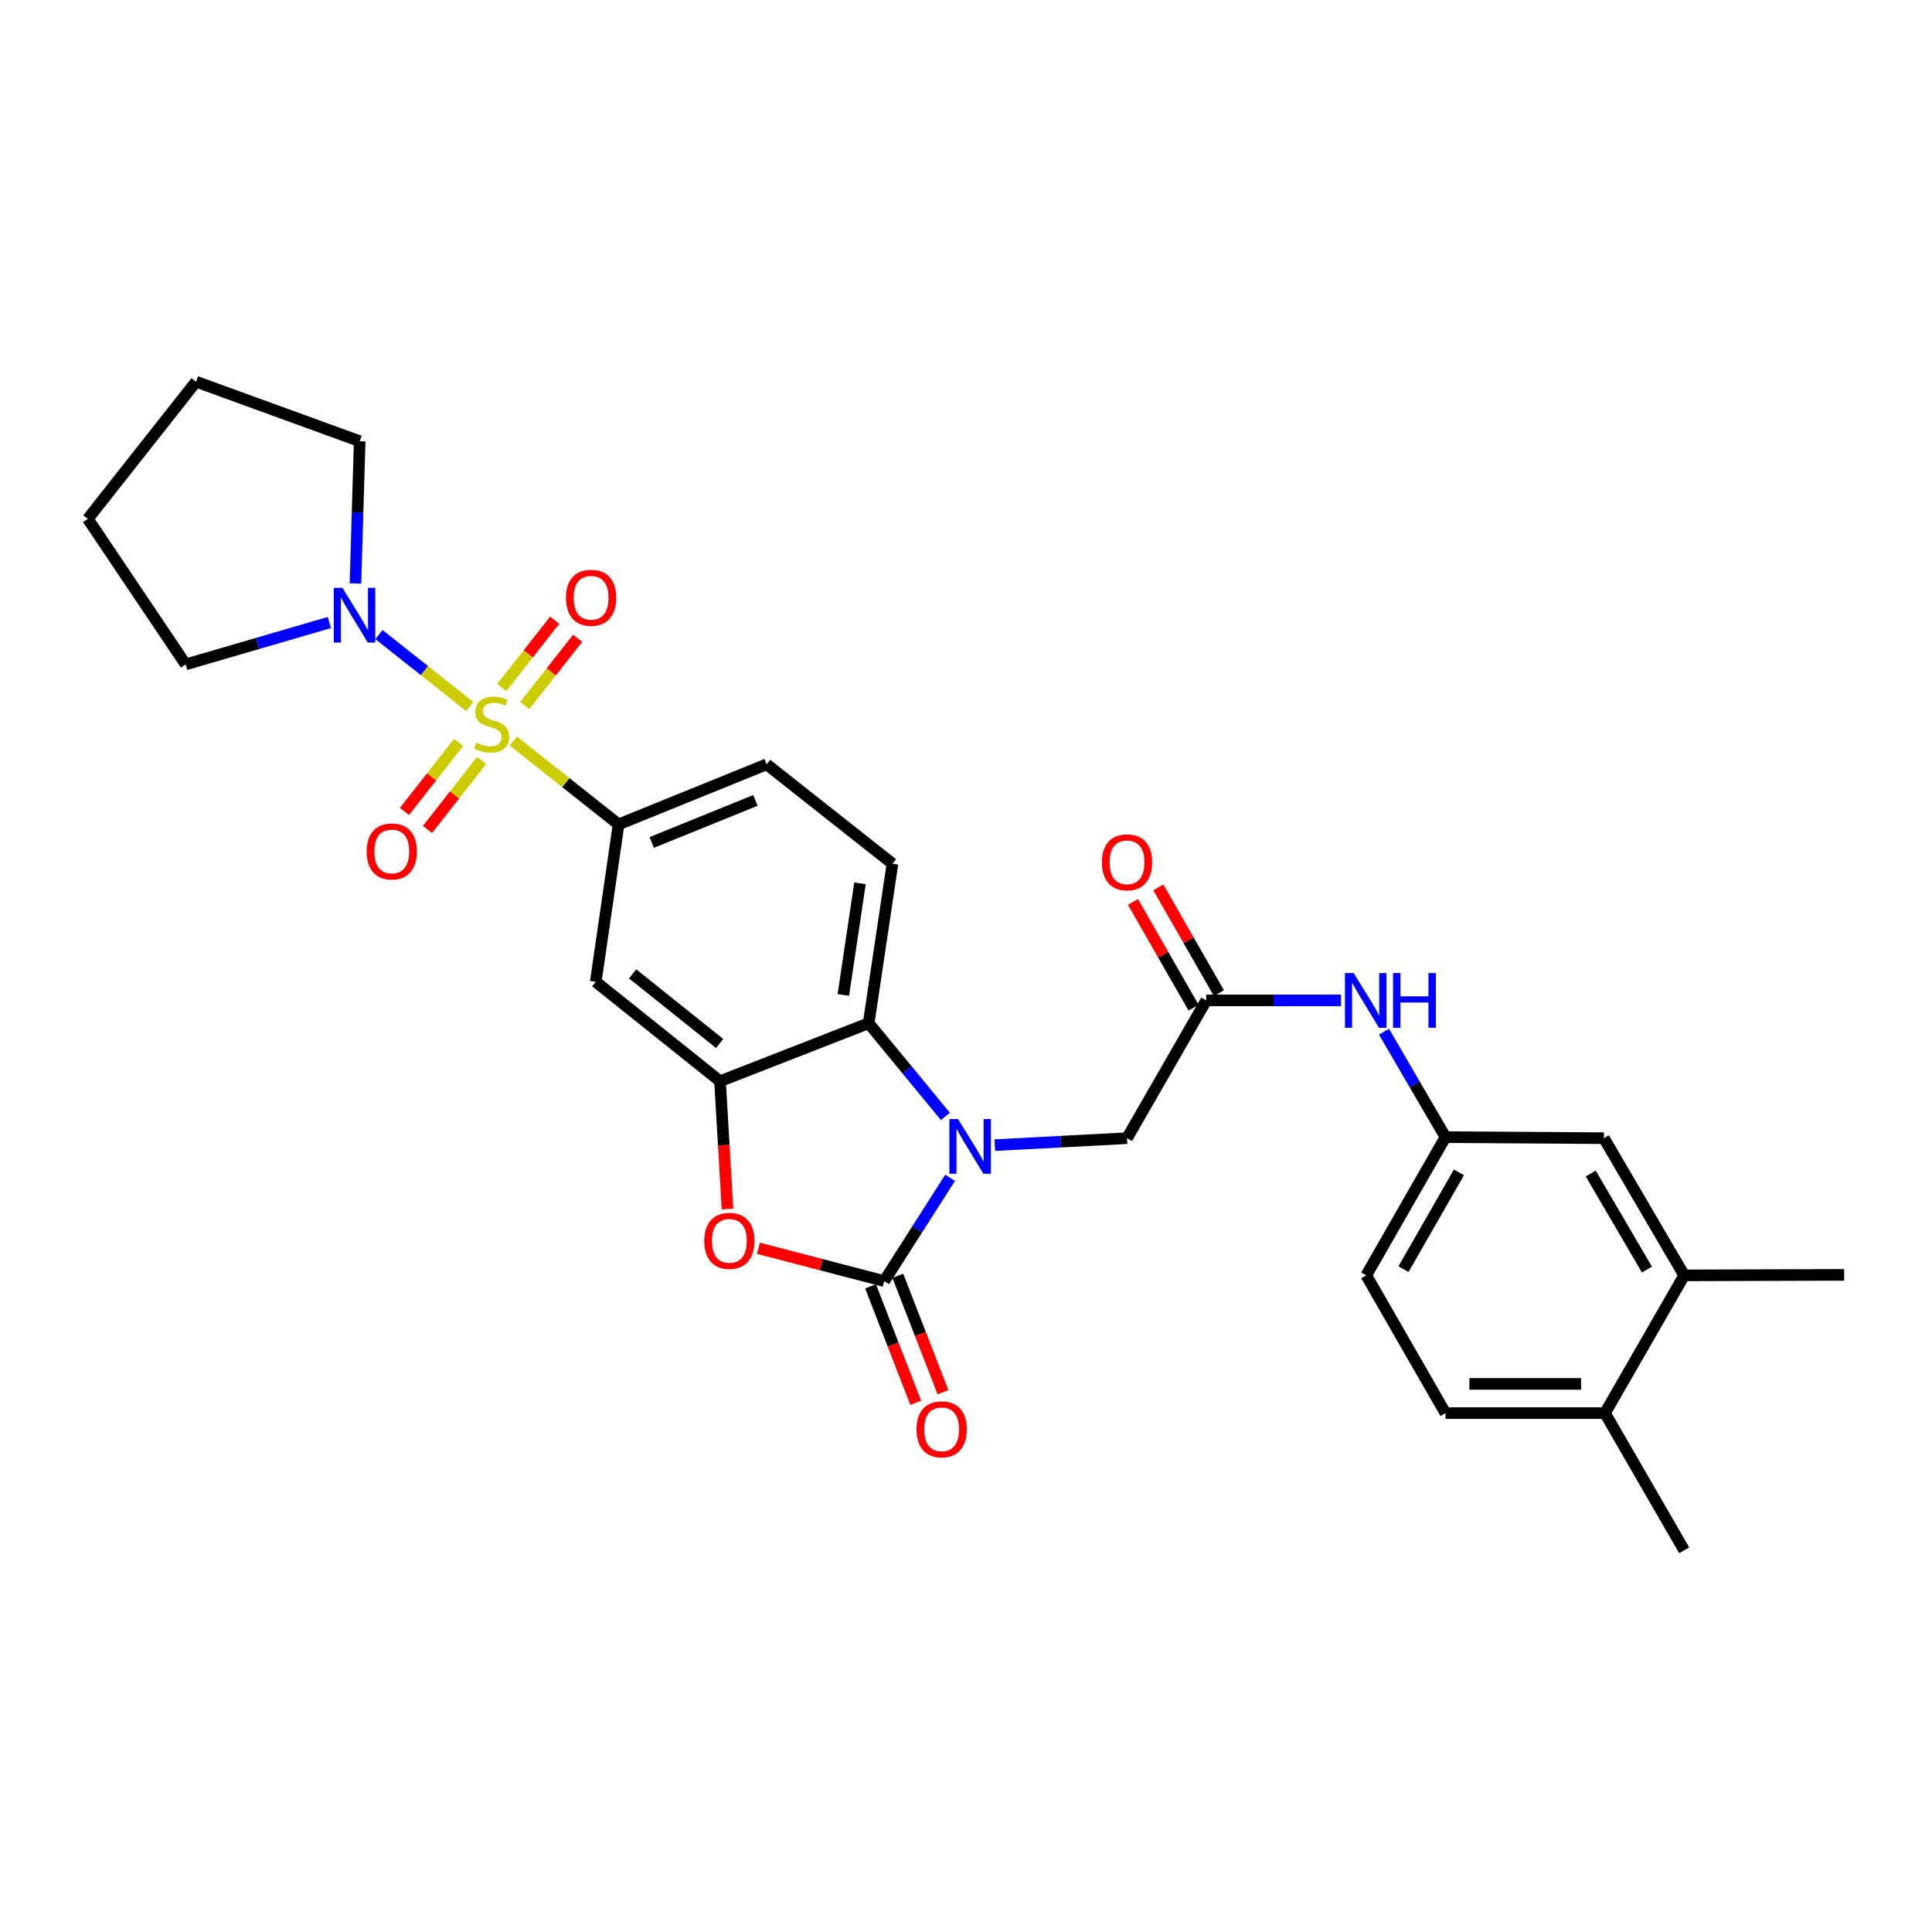 <?xml version='1.0' encoding='iso-8859-1'?>
<svg version='1.1' baseProfile='full'
              xmlns='http://www.w3.org/2000/svg'
                      xmlns:rdkit='http://www.rdkit.org/xml'
                      xmlns:xlink='http://www.w3.org/1999/xlink'
                  xml:space='preserve'
width='1000px' height='1000px' viewBox='0 0 1000 1000'>
<!-- END OF HEADER -->
<rect style='opacity:1.0;fill:#FFFFFF;stroke:none' width='1000' height='1000' x='0' y='0'> </rect>
<path class='bond-5' d='M 265.679,383.552 L 292.924,405.129' style='fill:none;fill-rule:evenodd;stroke:#CCCC00;stroke-width:6px;stroke-linecap:butt;stroke-linejoin:miter;stroke-opacity:1' />
<path class='bond-5' d='M 292.924,405.129 L 320.17,426.707' style='fill:none;fill-rule:evenodd;stroke:#000000;stroke-width:6px;stroke-linecap:butt;stroke-linejoin:miter;stroke-opacity:1' />
<path class='bond-6' d='M 243.16,365.71 L 219.65,347.077' style='fill:none;fill-rule:evenodd;stroke:#CCCC00;stroke-width:6px;stroke-linecap:butt;stroke-linejoin:miter;stroke-opacity:1' />
<path class='bond-6' d='M 219.65,347.077 L 196.14,328.443' style='fill:none;fill-rule:evenodd;stroke:#0000FF;stroke-width:6px;stroke-linecap:butt;stroke-linejoin:miter;stroke-opacity:1' />
<path class='bond-10' d='M 271.607,365.195 L 285.304,347.787' style='fill:none;fill-rule:evenodd;stroke:#CCCC00;stroke-width:6px;stroke-linecap:butt;stroke-linejoin:miter;stroke-opacity:1' />
<path class='bond-10' d='M 285.304,347.787 L 299.001,330.38' style='fill:none;fill-rule:evenodd;stroke:#FF0000;stroke-width:6px;stroke-linecap:butt;stroke-linejoin:miter;stroke-opacity:1' />
<path class='bond-10' d='M 259.723,355.844 L 273.42,338.436' style='fill:none;fill-rule:evenodd;stroke:#CCCC00;stroke-width:6px;stroke-linecap:butt;stroke-linejoin:miter;stroke-opacity:1' />
<path class='bond-10' d='M 273.42,338.436 L 287.117,321.028' style='fill:none;fill-rule:evenodd;stroke:#FF0000;stroke-width:6px;stroke-linecap:butt;stroke-linejoin:miter;stroke-opacity:1' />
<path class='bond-11' d='M 237.381,384.28 L 223.37,402.139' style='fill:none;fill-rule:evenodd;stroke:#CCCC00;stroke-width:6px;stroke-linecap:butt;stroke-linejoin:miter;stroke-opacity:1' />
<path class='bond-11' d='M 223.37,402.139 L 209.36,419.999' style='fill:none;fill-rule:evenodd;stroke:#FF0000;stroke-width:6px;stroke-linecap:butt;stroke-linejoin:miter;stroke-opacity:1' />
<path class='bond-11' d='M 249.279,393.614 L 235.268,411.473' style='fill:none;fill-rule:evenodd;stroke:#CCCC00;stroke-width:6px;stroke-linecap:butt;stroke-linejoin:miter;stroke-opacity:1' />
<path class='bond-11' d='M 235.268,411.473 L 221.258,429.333' style='fill:none;fill-rule:evenodd;stroke:#FF0000;stroke-width:6px;stroke-linecap:butt;stroke-linejoin:miter;stroke-opacity:1' />
<path class='bond-0' d='M 489.337,577.847 L 469.477,553.731' style='fill:none;fill-rule:evenodd;stroke:#0000FF;stroke-width:6px;stroke-linecap:butt;stroke-linejoin:miter;stroke-opacity:1' />
<path class='bond-0' d='M 469.477,553.731 L 449.617,529.615' style='fill:none;fill-rule:evenodd;stroke:#000000;stroke-width:6px;stroke-linecap:butt;stroke-linejoin:miter;stroke-opacity:1' />
<path class='bond-9' d='M 514.915,592.725 L 549.132,590.923' style='fill:none;fill-rule:evenodd;stroke:#0000FF;stroke-width:6px;stroke-linecap:butt;stroke-linejoin:miter;stroke-opacity:1' />
<path class='bond-9' d='M 549.132,590.923 L 583.35,589.121' style='fill:none;fill-rule:evenodd;stroke:#000000;stroke-width:6px;stroke-linecap:butt;stroke-linejoin:miter;stroke-opacity:1' />
<path class='bond-31' d='M 491.783,609.624 L 474.72,636.351' style='fill:none;fill-rule:evenodd;stroke:#0000FF;stroke-width:6px;stroke-linecap:butt;stroke-linejoin:miter;stroke-opacity:1' />
<path class='bond-31' d='M 474.72,636.351 L 457.657,663.078' style='fill:none;fill-rule:evenodd;stroke:#000000;stroke-width:6px;stroke-linecap:butt;stroke-linejoin:miter;stroke-opacity:1' />
<path class='bond-1' d='M 457.657,663.078 L 425.122,654.596' style='fill:none;fill-rule:evenodd;stroke:#000000;stroke-width:6px;stroke-linecap:butt;stroke-linejoin:miter;stroke-opacity:1' />
<path class='bond-1' d='M 425.122,654.596 L 392.588,646.113' style='fill:none;fill-rule:evenodd;stroke:#FF0000;stroke-width:6px;stroke-linecap:butt;stroke-linejoin:miter;stroke-opacity:1' />
<path class='bond-14' d='M 450.608,665.813 L 462.302,695.952' style='fill:none;fill-rule:evenodd;stroke:#000000;stroke-width:6px;stroke-linecap:butt;stroke-linejoin:miter;stroke-opacity:1' />
<path class='bond-14' d='M 462.302,695.952 L 473.995,726.091' style='fill:none;fill-rule:evenodd;stroke:#FF0000;stroke-width:6px;stroke-linecap:butt;stroke-linejoin:miter;stroke-opacity:1' />
<path class='bond-14' d='M 464.707,660.343 L 476.4,690.482' style='fill:none;fill-rule:evenodd;stroke:#000000;stroke-width:6px;stroke-linecap:butt;stroke-linejoin:miter;stroke-opacity:1' />
<path class='bond-14' d='M 476.4,690.482 L 488.094,720.621' style='fill:none;fill-rule:evenodd;stroke:#FF0000;stroke-width:6px;stroke-linecap:butt;stroke-linejoin:miter;stroke-opacity:1' />
<path class='bond-2' d='M 376.558,625.797 L 374.622,592.715' style='fill:none;fill-rule:evenodd;stroke:#FF0000;stroke-width:6px;stroke-linecap:butt;stroke-linejoin:miter;stroke-opacity:1' />
<path class='bond-2' d='M 374.622,592.715 L 372.686,559.633' style='fill:none;fill-rule:evenodd;stroke:#000000;stroke-width:6px;stroke-linecap:butt;stroke-linejoin:miter;stroke-opacity:1' />
<path class='bond-3' d='M 372.686,559.633 L 308.366,508.166' style='fill:none;fill-rule:evenodd;stroke:#000000;stroke-width:6px;stroke-linecap:butt;stroke-linejoin:miter;stroke-opacity:1' />
<path class='bond-3' d='M 372.486,540.105 L 327.462,504.078' style='fill:none;fill-rule:evenodd;stroke:#000000;stroke-width:6px;stroke-linecap:butt;stroke-linejoin:miter;stroke-opacity:1' />
<path class='bond-30' d='M 372.686,559.633 L 449.617,529.615' style='fill:none;fill-rule:evenodd;stroke:#000000;stroke-width:6px;stroke-linecap:butt;stroke-linejoin:miter;stroke-opacity:1' />
<path class='bond-4' d='M 449.617,529.615 L 461.934,447.063' style='fill:none;fill-rule:evenodd;stroke:#000000;stroke-width:6px;stroke-linecap:butt;stroke-linejoin:miter;stroke-opacity:1' />
<path class='bond-4' d='M 436.508,515 L 445.129,457.214' style='fill:none;fill-rule:evenodd;stroke:#000000;stroke-width:6px;stroke-linecap:butt;stroke-linejoin:miter;stroke-opacity:1' />
<path class='bond-7' d='M 320.17,426.707 L 308.366,508.166' style='fill:none;fill-rule:evenodd;stroke:#000000;stroke-width:6px;stroke-linecap:butt;stroke-linejoin:miter;stroke-opacity:1' />
<path class='bond-16' d='M 320.17,426.707 L 396.815,395.613' style='fill:none;fill-rule:evenodd;stroke:#000000;stroke-width:6px;stroke-linecap:butt;stroke-linejoin:miter;stroke-opacity:1' />
<path class='bond-16' d='M 337.351,436.056 L 391.003,414.291' style='fill:none;fill-rule:evenodd;stroke:#000000;stroke-width:6px;stroke-linecap:butt;stroke-linejoin:miter;stroke-opacity:1' />
<path class='bond-23' d='M 170.481,322.216 L 133.294,333.055' style='fill:none;fill-rule:evenodd;stroke:#0000FF;stroke-width:6px;stroke-linecap:butt;stroke-linejoin:miter;stroke-opacity:1' />
<path class='bond-23' d='M 133.294,333.055 L 96.106,343.895' style='fill:none;fill-rule:evenodd;stroke:#000000;stroke-width:6px;stroke-linecap:butt;stroke-linejoin:miter;stroke-opacity:1' />
<path class='bond-24' d='M 183.984,302.01 L 185.076,265.189' style='fill:none;fill-rule:evenodd;stroke:#0000FF;stroke-width:6px;stroke-linecap:butt;stroke-linejoin:miter;stroke-opacity:1' />
<path class='bond-24' d='M 185.076,265.189 L 186.168,228.368' style='fill:none;fill-rule:evenodd;stroke:#000000;stroke-width:6px;stroke-linecap:butt;stroke-linejoin:miter;stroke-opacity:1' />
<path class='bond-8' d='M 624.348,517.811 L 583.35,589.121' style='fill:none;fill-rule:evenodd;stroke:#000000;stroke-width:6px;stroke-linecap:butt;stroke-linejoin:miter;stroke-opacity:1' />
<path class='bond-13' d='M 624.348,517.811 L 659.222,517.811' style='fill:none;fill-rule:evenodd;stroke:#000000;stroke-width:6px;stroke-linecap:butt;stroke-linejoin:miter;stroke-opacity:1' />
<path class='bond-13' d='M 659.222,517.811 L 694.096,517.811' style='fill:none;fill-rule:evenodd;stroke:#0000FF;stroke-width:6px;stroke-linecap:butt;stroke-linejoin:miter;stroke-opacity:1' />
<path class='bond-20' d='M 630.909,514.052 L 615.228,486.682' style='fill:none;fill-rule:evenodd;stroke:#000000;stroke-width:6px;stroke-linecap:butt;stroke-linejoin:miter;stroke-opacity:1' />
<path class='bond-20' d='M 615.228,486.682 L 599.548,459.311' style='fill:none;fill-rule:evenodd;stroke:#FF0000;stroke-width:6px;stroke-linecap:butt;stroke-linejoin:miter;stroke-opacity:1' />
<path class='bond-20' d='M 617.787,521.57 L 602.107,494.199' style='fill:none;fill-rule:evenodd;stroke:#000000;stroke-width:6px;stroke-linecap:butt;stroke-linejoin:miter;stroke-opacity:1' />
<path class='bond-20' d='M 602.107,494.199 L 586.426,466.829' style='fill:none;fill-rule:evenodd;stroke:#FF0000;stroke-width:6px;stroke-linecap:butt;stroke-linejoin:miter;stroke-opacity:1' />
<path class='bond-12' d='M 461.934,447.063 L 396.815,395.613' style='fill:none;fill-rule:evenodd;stroke:#000000;stroke-width:6px;stroke-linecap:butt;stroke-linejoin:miter;stroke-opacity:1' />
<path class='bond-17' d='M 716.35,534.019 L 732.259,561.301' style='fill:none;fill-rule:evenodd;stroke:#0000FF;stroke-width:6px;stroke-linecap:butt;stroke-linejoin:miter;stroke-opacity:1' />
<path class='bond-17' d='M 732.259,561.301 L 748.167,588.584' style='fill:none;fill-rule:evenodd;stroke:#000000;stroke-width:6px;stroke-linecap:butt;stroke-linejoin:miter;stroke-opacity:1' />
<path class='bond-15' d='M 871.734,660.129 L 830.181,589.121' style='fill:none;fill-rule:evenodd;stroke:#000000;stroke-width:6px;stroke-linecap:butt;stroke-linejoin:miter;stroke-opacity:1' />
<path class='bond-15' d='M 852.449,657.116 L 823.362,607.41' style='fill:none;fill-rule:evenodd;stroke:#000000;stroke-width:6px;stroke-linecap:butt;stroke-linejoin:miter;stroke-opacity:1' />
<path class='bond-25' d='M 871.734,660.129 L 954.545,659.869' style='fill:none;fill-rule:evenodd;stroke:#000000;stroke-width:6px;stroke-linecap:butt;stroke-linejoin:miter;stroke-opacity:1' />
<path class='bond-32' d='M 871.734,660.129 L 830.727,731.431' style='fill:none;fill-rule:evenodd;stroke:#000000;stroke-width:6px;stroke-linecap:butt;stroke-linejoin:miter;stroke-opacity:1' />
<path class='bond-18' d='M 748.167,588.584 L 830.181,589.121' style='fill:none;fill-rule:evenodd;stroke:#000000;stroke-width:6px;stroke-linecap:butt;stroke-linejoin:miter;stroke-opacity:1' />
<path class='bond-22' d='M 748.167,588.584 L 707.177,660.129' style='fill:none;fill-rule:evenodd;stroke:#000000;stroke-width:6px;stroke-linecap:butt;stroke-linejoin:miter;stroke-opacity:1' />
<path class='bond-22' d='M 755.14,606.833 L 726.447,656.915' style='fill:none;fill-rule:evenodd;stroke:#000000;stroke-width:6px;stroke-linecap:butt;stroke-linejoin:miter;stroke-opacity:1' />
<path class='bond-19' d='M 830.727,731.431 L 748.167,731.431' style='fill:none;fill-rule:evenodd;stroke:#000000;stroke-width:6px;stroke-linecap:butt;stroke-linejoin:miter;stroke-opacity:1' />
<path class='bond-19' d='M 818.343,716.309 L 760.551,716.309' style='fill:none;fill-rule:evenodd;stroke:#000000;stroke-width:6px;stroke-linecap:butt;stroke-linejoin:miter;stroke-opacity:1' />
<path class='bond-26' d='M 830.727,731.431 L 871.734,802.439' style='fill:none;fill-rule:evenodd;stroke:#000000;stroke-width:6px;stroke-linecap:butt;stroke-linejoin:miter;stroke-opacity:1' />
<path class='bond-21' d='M 748.167,731.431 L 707.177,660.129' style='fill:none;fill-rule:evenodd;stroke:#000000;stroke-width:6px;stroke-linecap:butt;stroke-linejoin:miter;stroke-opacity:1' />
<path class='bond-27' d='M 96.106,343.895 L 45.455,268.569' style='fill:none;fill-rule:evenodd;stroke:#000000;stroke-width:6px;stroke-linecap:butt;stroke-linejoin:miter;stroke-opacity:1' />
<path class='bond-28' d='M 186.168,228.368 L 101.475,197.561' style='fill:none;fill-rule:evenodd;stroke:#000000;stroke-width:6px;stroke-linecap:butt;stroke-linejoin:miter;stroke-opacity:1' />
<path class='bond-29' d='M 45.455,268.569 L 101.475,197.561' style='fill:none;fill-rule:evenodd;stroke:#000000;stroke-width:6px;stroke-linecap:butt;stroke-linejoin:miter;stroke-opacity:1' />
<path  class='atom-0' d='M 246.505 384.423
Q 246.825 384.543, 248.145 385.103
Q 249.465 385.663, 250.905 386.023
Q 252.385 386.343, 253.825 386.343
Q 256.505 386.343, 258.065 385.063
Q 259.625 383.743, 259.625 381.463
Q 259.625 379.903, 258.825 378.943
Q 258.065 377.983, 256.865 377.463
Q 255.665 376.943, 253.665 376.343
Q 251.145 375.583, 249.625 374.863
Q 248.145 374.143, 247.065 372.623
Q 246.025 371.103, 246.025 368.543
Q 246.025 364.983, 248.425 362.783
Q 250.865 360.583, 255.665 360.583
Q 258.945 360.583, 262.665 362.143
L 261.745 365.223
Q 258.345 363.823, 255.785 363.823
Q 253.025 363.823, 251.505 364.983
Q 249.985 366.103, 250.025 368.063
Q 250.025 369.583, 250.785 370.503
Q 251.585 371.423, 252.705 371.943
Q 253.865 372.463, 255.785 373.063
Q 258.345 373.863, 259.865 374.663
Q 261.385 375.463, 262.465 377.103
Q 263.585 378.703, 263.585 381.463
Q 263.585 385.383, 260.945 387.503
Q 258.345 389.583, 253.985 389.583
Q 251.465 389.583, 249.545 389.023
Q 247.665 388.503, 245.425 387.583
L 246.505 384.423
' fill='#CCCC00'/>
<path  class='atom-1' d='M 495.882 579.238
L 505.162 594.238
Q 506.082 595.718, 507.562 598.398
Q 509.042 601.078, 509.122 601.238
L 509.122 579.238
L 512.882 579.238
L 512.882 607.558
L 509.002 607.558
L 499.042 591.158
Q 497.882 589.238, 496.642 587.038
Q 495.442 584.838, 495.082 584.158
L 495.082 607.558
L 491.402 607.558
L 491.402 579.238
L 495.882 579.238
' fill='#0000FF'/>
<path  class='atom-3' d='M 364.517 642.264
Q 364.517 635.464, 367.877 631.664
Q 371.237 627.864, 377.517 627.864
Q 383.797 627.864, 387.157 631.664
Q 390.517 635.464, 390.517 642.264
Q 390.517 649.144, 387.117 653.064
Q 383.717 656.944, 377.517 656.944
Q 371.277 656.944, 367.877 653.064
Q 364.517 649.184, 364.517 642.264
M 377.517 653.744
Q 381.837 653.744, 384.157 650.864
Q 386.517 647.944, 386.517 642.264
Q 386.517 636.704, 384.157 633.904
Q 381.837 631.064, 377.517 631.064
Q 373.197 631.064, 370.837 633.864
Q 368.517 636.664, 368.517 642.264
Q 368.517 647.984, 370.837 650.864
Q 373.197 653.744, 377.517 653.744
' fill='#FF0000'/>
<path  class='atom-7' d='M 177.237 304.262
L 186.517 319.262
Q 187.437 320.742, 188.917 323.422
Q 190.397 326.102, 190.477 326.262
L 190.477 304.262
L 194.237 304.262
L 194.237 332.582
L 190.357 332.582
L 180.397 316.182
Q 179.237 314.262, 177.997 312.062
Q 176.797 309.862, 176.437 309.182
L 176.437 332.582
L 172.757 332.582
L 172.757 304.262
L 177.237 304.262
' fill='#0000FF'/>
<path  class='atom-11' d='M 292.955 309.395
Q 292.955 302.595, 296.315 298.795
Q 299.675 294.995, 305.955 294.995
Q 312.235 294.995, 315.595 298.795
Q 318.955 302.595, 318.955 309.395
Q 318.955 316.275, 315.555 320.195
Q 312.155 324.075, 305.955 324.075
Q 299.715 324.075, 296.315 320.195
Q 292.955 316.315, 292.955 309.395
M 305.955 320.875
Q 310.275 320.875, 312.595 317.995
Q 314.955 315.075, 314.955 309.395
Q 314.955 303.835, 312.595 301.035
Q 310.275 298.195, 305.955 298.195
Q 301.635 298.195, 299.275 300.995
Q 296.955 303.795, 296.955 309.395
Q 296.955 315.115, 299.275 317.995
Q 301.635 320.875, 305.955 320.875
' fill='#FF0000'/>
<path  class='atom-12' d='M 189.786 440.708
Q 189.786 433.908, 193.146 430.108
Q 196.506 426.308, 202.786 426.308
Q 209.066 426.308, 212.426 430.108
Q 215.786 433.908, 215.786 440.708
Q 215.786 447.588, 212.386 451.508
Q 208.986 455.388, 202.786 455.388
Q 196.546 455.388, 193.146 451.508
Q 189.786 447.628, 189.786 440.708
M 202.786 452.188
Q 207.106 452.188, 209.426 449.308
Q 211.786 446.388, 211.786 440.708
Q 211.786 435.148, 209.426 432.348
Q 207.106 429.508, 202.786 429.508
Q 198.466 429.508, 196.106 432.308
Q 193.786 435.108, 193.786 440.708
Q 193.786 446.428, 196.106 449.308
Q 198.466 452.188, 202.786 452.188
' fill='#FF0000'/>
<path  class='atom-14' d='M 700.64 503.651
L 709.92 518.651
Q 710.84 520.131, 712.32 522.811
Q 713.8 525.491, 713.88 525.651
L 713.88 503.651
L 717.64 503.651
L 717.64 531.971
L 713.76 531.971
L 703.8 515.571
Q 702.64 513.651, 701.4 511.451
Q 700.2 509.251, 699.84 508.571
L 699.84 531.971
L 696.16 531.971
L 696.16 503.651
L 700.64 503.651
' fill='#0000FF'/>
<path  class='atom-14' d='M 721.04 503.651
L 724.88 503.651
L 724.88 515.691
L 739.36 515.691
L 739.36 503.651
L 743.2 503.651
L 743.2 531.971
L 739.36 531.971
L 739.36 518.891
L 724.88 518.891
L 724.88 531.971
L 721.04 531.971
L 721.04 503.651
' fill='#0000FF'/>
<path  class='atom-15' d='M 474.398 739.812
Q 474.398 733.012, 477.758 729.212
Q 481.118 725.412, 487.398 725.412
Q 493.678 725.412, 497.038 729.212
Q 500.398 733.012, 500.398 739.812
Q 500.398 746.692, 496.998 750.612
Q 493.598 754.492, 487.398 754.492
Q 481.158 754.492, 477.758 750.612
Q 474.398 746.732, 474.398 739.812
M 487.398 751.292
Q 491.718 751.292, 494.038 748.412
Q 496.398 745.492, 496.398 739.812
Q 496.398 734.252, 494.038 731.452
Q 491.718 728.612, 487.398 728.612
Q 483.078 728.612, 480.718 731.412
Q 478.398 734.212, 478.398 739.812
Q 478.398 745.532, 480.718 748.412
Q 483.078 751.292, 487.398 751.292
' fill='#FF0000'/>
<path  class='atom-21' d='M 570.35 446.328
Q 570.35 439.528, 573.71 435.728
Q 577.07 431.928, 583.35 431.928
Q 589.63 431.928, 592.99 435.728
Q 596.35 439.528, 596.35 446.328
Q 596.35 453.208, 592.95 457.128
Q 589.55 461.008, 583.35 461.008
Q 577.11 461.008, 573.71 457.128
Q 570.35 453.248, 570.35 446.328
M 583.35 457.808
Q 587.67 457.808, 589.99 454.928
Q 592.35 452.008, 592.35 446.328
Q 592.35 440.768, 589.99 437.968
Q 587.67 435.128, 583.35 435.128
Q 579.03 435.128, 576.67 437.928
Q 574.35 440.728, 574.35 446.328
Q 574.35 452.048, 576.67 454.928
Q 579.03 457.808, 583.35 457.808
' fill='#FF0000'/>
</svg>
